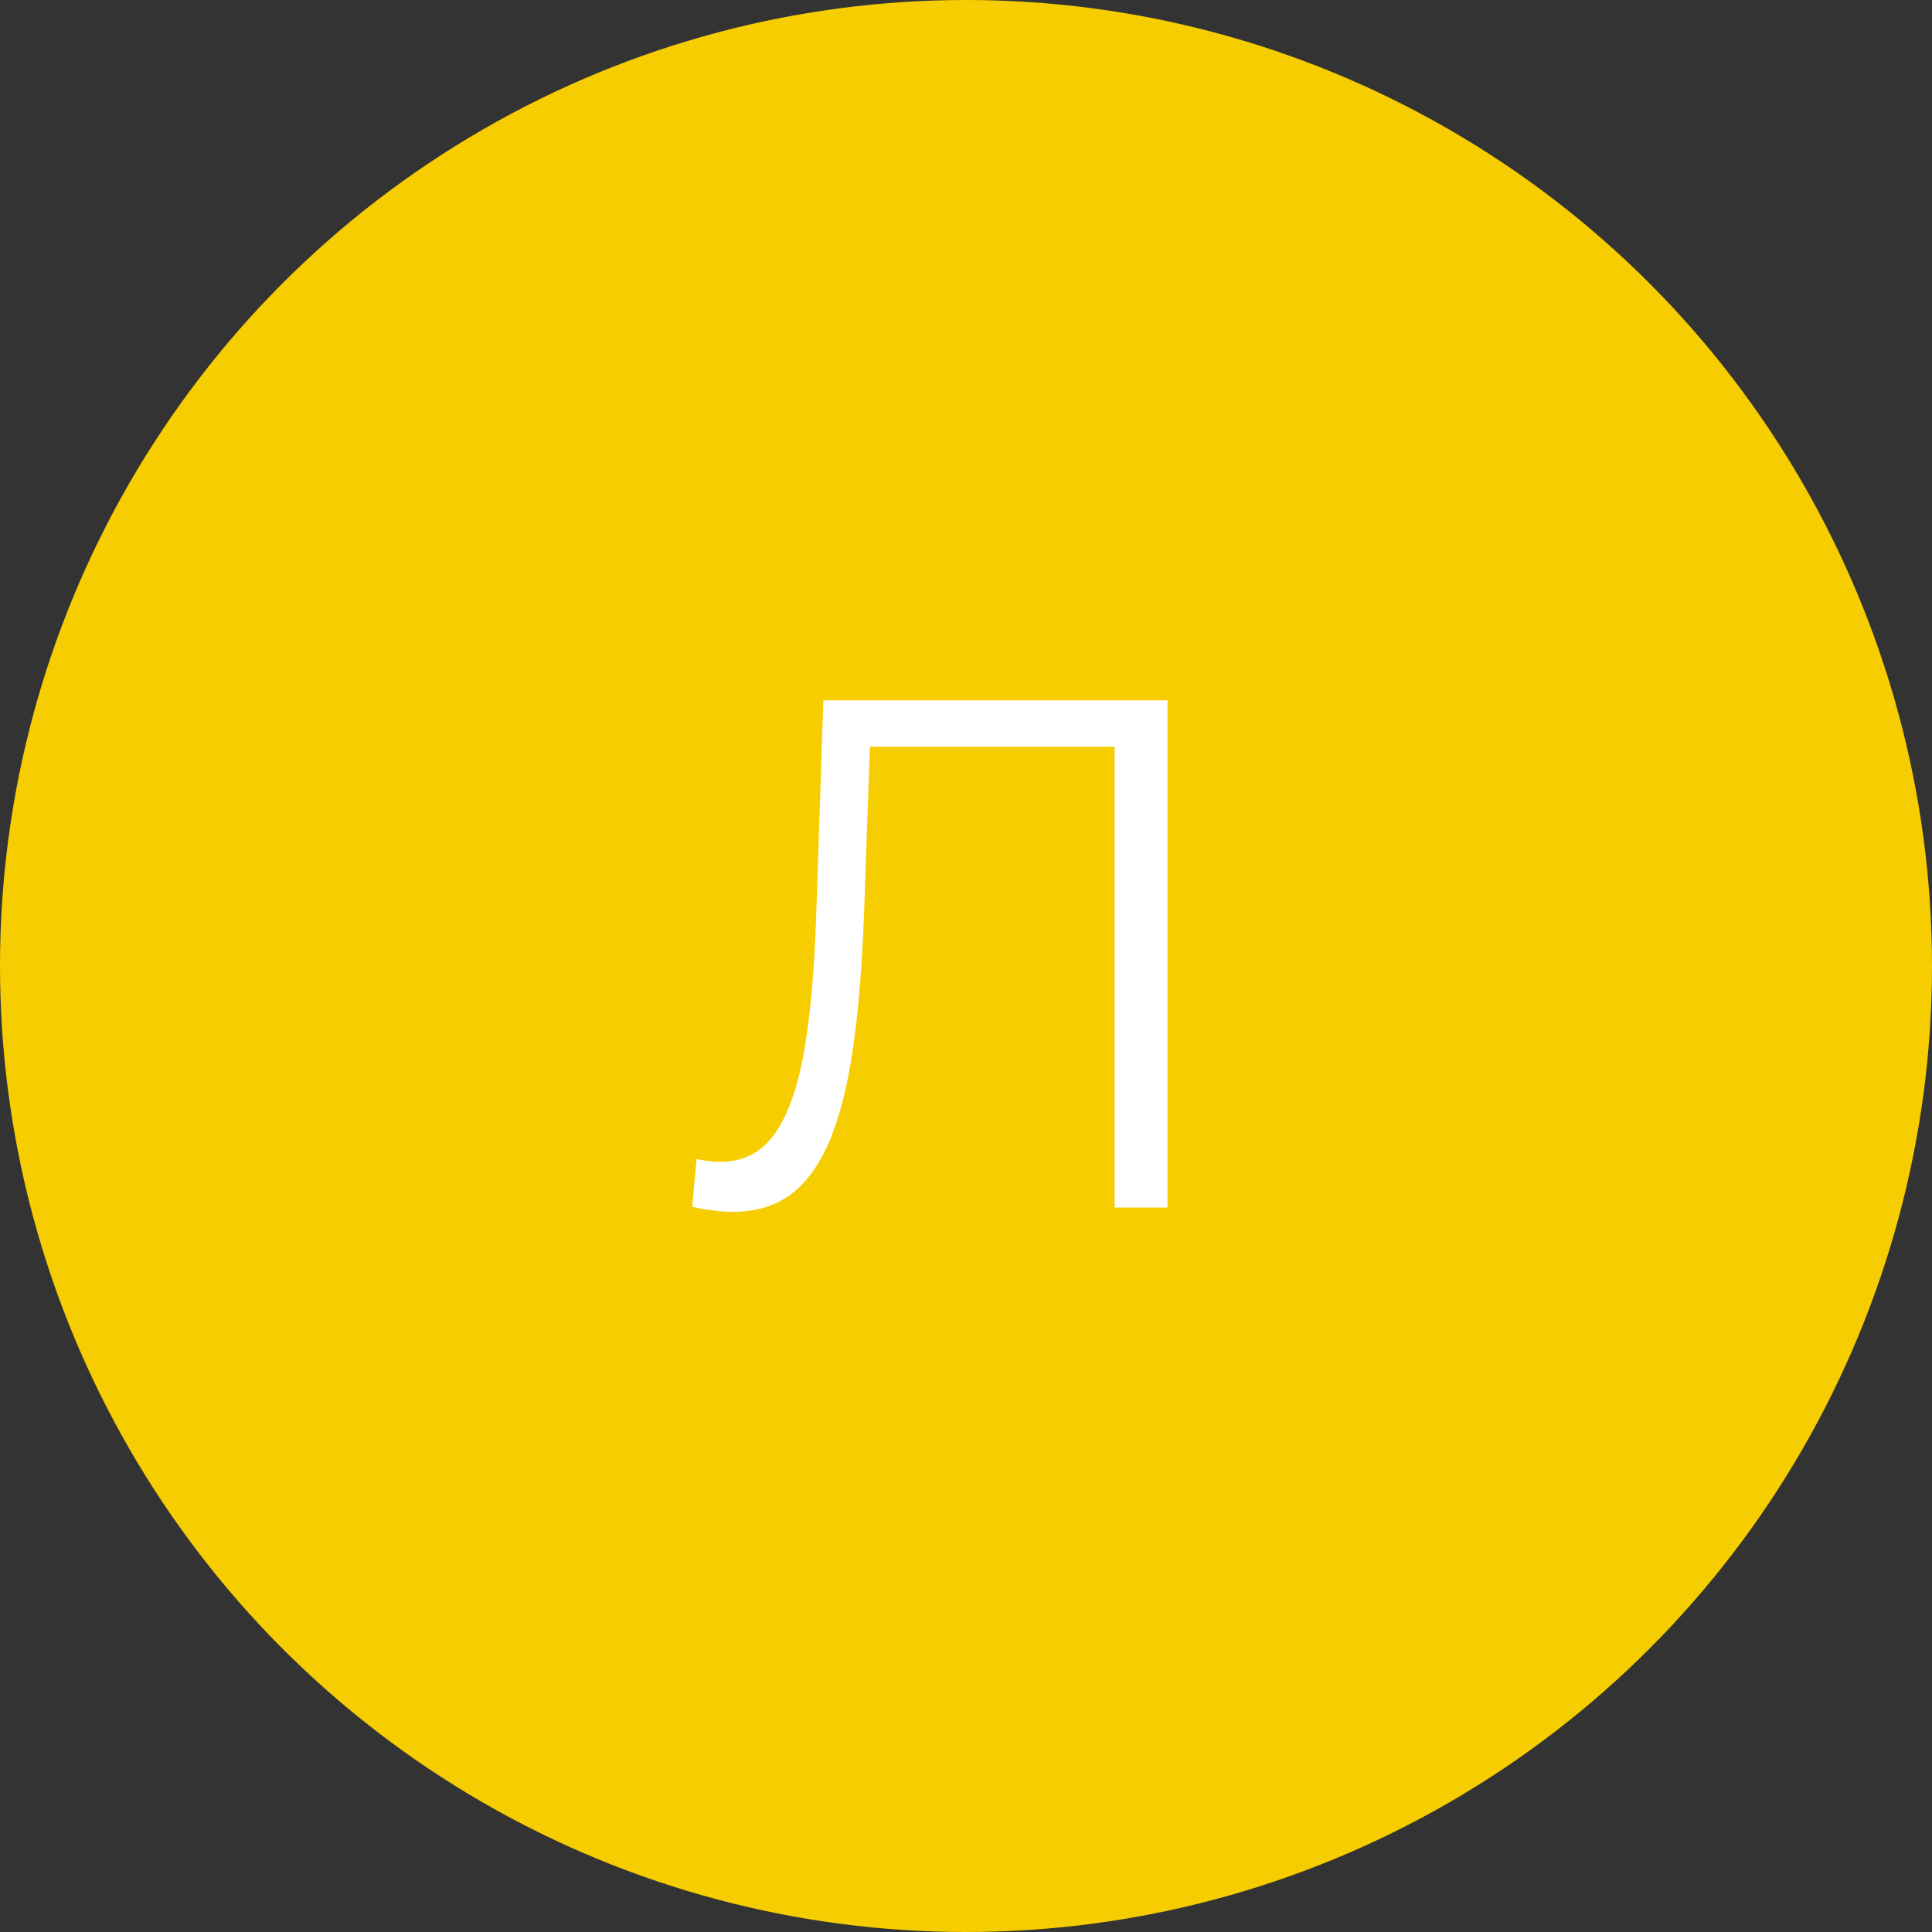<svg width="48" height="48" viewBox="0 0 48 48" fill="none" xmlns="http://www.w3.org/2000/svg">
<rect x="0" y="0" width="48" height="48" fill="#333333" stroke="none"/>
<circle cx="24" cy="24" r="24" fill="#F6CD01"/>
<path d="M18.206 30.108C18.038 30.108 17.876 30.096 17.72 30.072C17.564 30.06 17.39 30.03 17.198 29.982L17.306 28.794C17.51 28.842 17.708 28.866 17.9 28.866C18.44 28.866 18.872 28.656 19.196 28.236C19.532 27.804 19.784 27.144 19.952 26.256C20.12 25.356 20.228 24.204 20.276 22.8L20.456 17.4H29.006V30H27.692V18.192L28.034 18.552H21.302L21.626 18.174L21.464 22.764C21.416 24.024 21.326 25.116 21.194 26.04C21.062 26.952 20.87 27.714 20.618 28.326C20.366 28.926 20.042 29.376 19.646 29.676C19.25 29.964 18.77 30.108 18.206 30.108Z" fill="white"/>
</svg>
